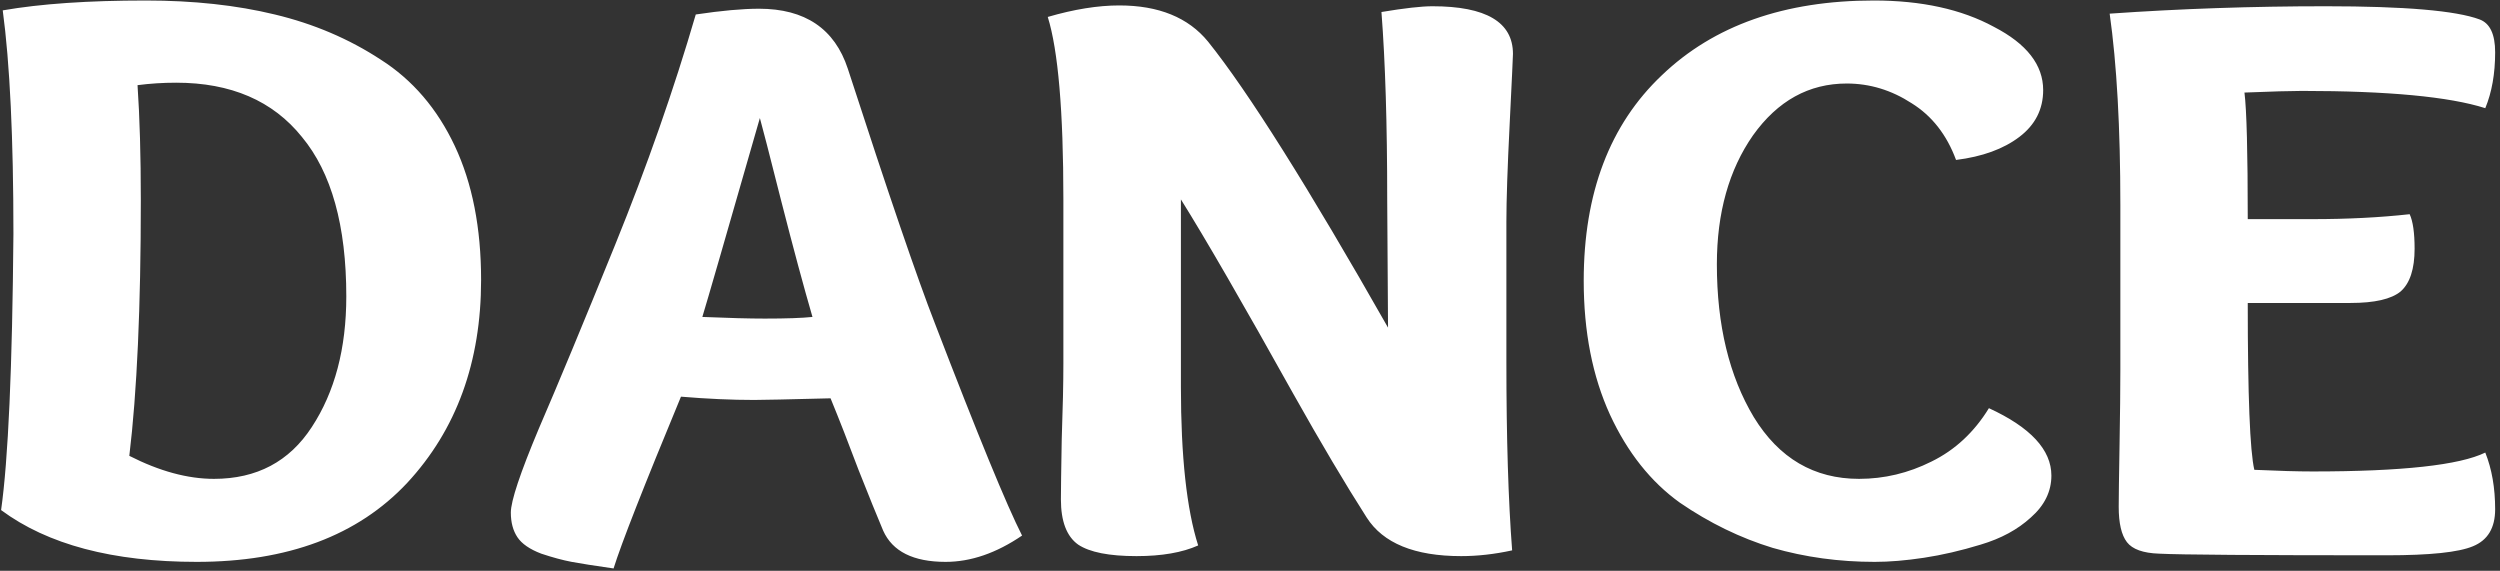 <?xml version="1.0" encoding="UTF-8"?> <svg xmlns="http://www.w3.org/2000/svg" width="438" height="100" viewBox="0 0 438 100" fill="none"><rect x="0" y="0" width="438" height="100" fill="#333333" stroke="none"/> <path d="M0.192 89.368C1.44 80.536 2.16 64.408 2.352 40.984C2.352 24.184 1.728 11.128 0.48 1.816C7.104 0.664 15.456 0.088 25.536 0.088C33.888 0.088 41.424 0.904 48.144 2.536C54.96 4.168 61.152 6.808 66.72 10.456C72.288 14.008 76.608 19.048 79.68 25.576C82.752 32.104 84.288 39.928 84.288 49.048C84.288 63.448 79.968 75.304 71.328 84.616C62.688 93.832 50.4 98.44 34.464 98.44C19.776 98.44 8.352 95.416 0.192 89.368ZM24.096 14.92C24.48 20.584 24.672 27.304 24.672 35.08C24.672 53.8 24 68.728 22.656 79.864C27.936 82.552 32.88 83.896 37.488 83.896C44.976 83.896 50.688 80.872 54.624 74.824C58.656 68.68 60.672 61.048 60.672 51.928C60.672 39.544 58.08 30.232 52.896 23.992C47.808 17.656 40.464 14.488 30.864 14.488C28.56 14.488 26.304 14.632 24.096 14.92ZM142.346 55.528C140.81 50.248 138.986 43.48 136.874 35.224C134.762 26.872 133.514 22.024 133.13 20.68C127.178 41.416 123.818 53.032 123.05 55.528C127.658 55.72 131.306 55.816 133.994 55.816C137.738 55.816 140.522 55.72 142.346 55.528ZM132.122 70.072C128.186 70.072 123.914 69.88 119.306 69.496C112.778 85.24 108.842 95.272 107.498 99.592C104.138 99.112 101.69 98.728 100.154 98.44C98.618 98.152 96.842 97.672 94.826 97C92.81 96.232 91.418 95.272 90.65 94.12C89.882 92.968 89.498 91.528 89.498 89.8C89.498 87.784 91.13 82.888 94.394 75.112C97.754 67.336 102.218 56.584 107.786 42.856C113.354 29.128 118.058 15.688 121.898 2.536C126.41 1.864 130.106 1.528 132.986 1.528C141.05 1.528 146.234 5.032 148.538 12.04C155.642 33.928 160.73 48.808 163.802 56.68C171.29 76.168 176.378 88.552 179.066 93.832C174.554 96.904 170.09 98.44 165.674 98.44C160.01 98.44 156.362 96.616 154.73 92.968C153.674 90.472 152.234 86.92 150.41 82.312C148.682 77.704 147.05 73.528 145.514 69.784C138.026 69.976 133.562 70.072 132.122 70.072ZM264.927 96.424C261.855 97.096 258.879 97.432 255.999 97.432C247.839 97.432 242.319 95.176 239.439 90.664C235.695 84.808 231.423 77.608 226.623 69.064C217.791 53.224 211.215 41.848 206.895 34.936V67.768C206.895 79.96 207.903 89.224 209.919 95.56C207.135 96.808 203.535 97.432 199.119 97.432C194.319 97.432 190.911 96.76 188.895 95.416C186.879 93.976 185.871 91.336 185.871 87.496C185.871 85.96 185.919 82.456 186.015 76.984C186.207 71.512 186.303 67.096 186.303 63.736V34.936C186.303 19.48 185.391 8.824 183.567 2.968C188.175 1.624 192.351 0.952 196.095 0.952C203.007 0.952 208.191 3.064 211.647 7.288C218.655 16.024 229.167 32.728 243.183 57.4L243.039 34.936C243.039 21.784 242.703 10.84 242.031 2.104C246.063 1.432 249.039 1.096 250.959 1.096C260.367 1.096 265.071 3.88 265.071 9.448C265.071 9.832 264.879 13.912 264.495 21.688C264.111 29.368 263.919 35.08 263.919 38.824V63.448C263.919 76.696 264.255 87.688 264.927 96.424ZM348.459 71.512C355.755 74.872 359.403 78.808 359.403 83.32C359.403 86.104 358.203 88.552 355.803 90.664C353.499 92.776 350.571 94.36 347.019 95.416C343.563 96.472 340.251 97.24 337.083 97.72C333.915 98.2 331.035 98.44 328.443 98.44C322.203 98.44 316.251 97.624 310.587 95.992C304.923 94.264 299.499 91.624 294.315 88.072C289.227 84.424 285.147 79.288 282.075 72.664C279.003 65.944 277.467 58.12 277.467 49.192C277.467 33.832 282.027 21.832 291.147 13.192C300.267 4.456 312.651 0.088 328.299 0.088C336.651 0.088 343.659 1.624 349.323 4.696C355.083 7.672 357.963 11.368 357.963 15.784C357.963 19.144 356.571 21.88 353.787 23.992C351.003 26.104 347.307 27.448 342.699 28.024C341.067 23.608 338.475 20.296 334.923 18.088C331.371 15.784 327.579 14.632 323.547 14.632C316.923 14.632 311.451 17.656 307.131 23.704C302.907 29.752 300.795 37.288 300.795 46.312C300.795 56.968 302.955 65.896 307.275 73.096C311.691 80.296 317.835 83.896 325.707 83.896C330.123 83.896 334.347 82.888 338.379 80.872C342.507 78.856 345.867 75.736 348.459 71.512ZM393.23 16.216C393.614 19.288 393.806 26.68 393.806 38.392H405.182C411.326 38.392 416.99 38.104 422.174 37.528C422.75 38.776 423.038 40.792 423.038 43.576C423.038 47.128 422.222 49.624 420.59 51.064C418.958 52.408 416.03 53.08 411.806 53.08H393.806C393.806 69.304 394.19 79.048 394.958 82.312C399.182 82.504 402.59 82.6 405.182 82.6C420.83 82.6 430.91 81.496 435.422 79.288C436.574 82.168 437.15 85.48 437.15 89.224C437.15 92.488 435.854 94.648 433.262 95.704C430.766 96.76 425.726 97.288 418.142 97.288C395.198 97.288 381.902 97.192 378.254 97C375.47 96.904 373.598 96.232 372.638 94.984C371.678 93.736 371.198 91.672 371.198 88.792C371.198 87.256 371.246 83.704 371.342 78.136C371.438 72.568 371.486 68.104 371.486 64.744V35.944C371.486 22.408 370.862 11.224 369.614 2.392C381.998 1.528 394.622 1.096 407.486 1.096C421.31 1.096 430.286 1.864 434.414 3.4C436.238 4.072 437.15 5.992 437.15 9.16C437.15 12.904 436.574 16.168 435.422 18.952C429.086 16.936 418.382 15.928 403.31 15.928C401.39 15.928 398.03 16.024 393.23 16.216Z" fill="white"></path> </svg> 
